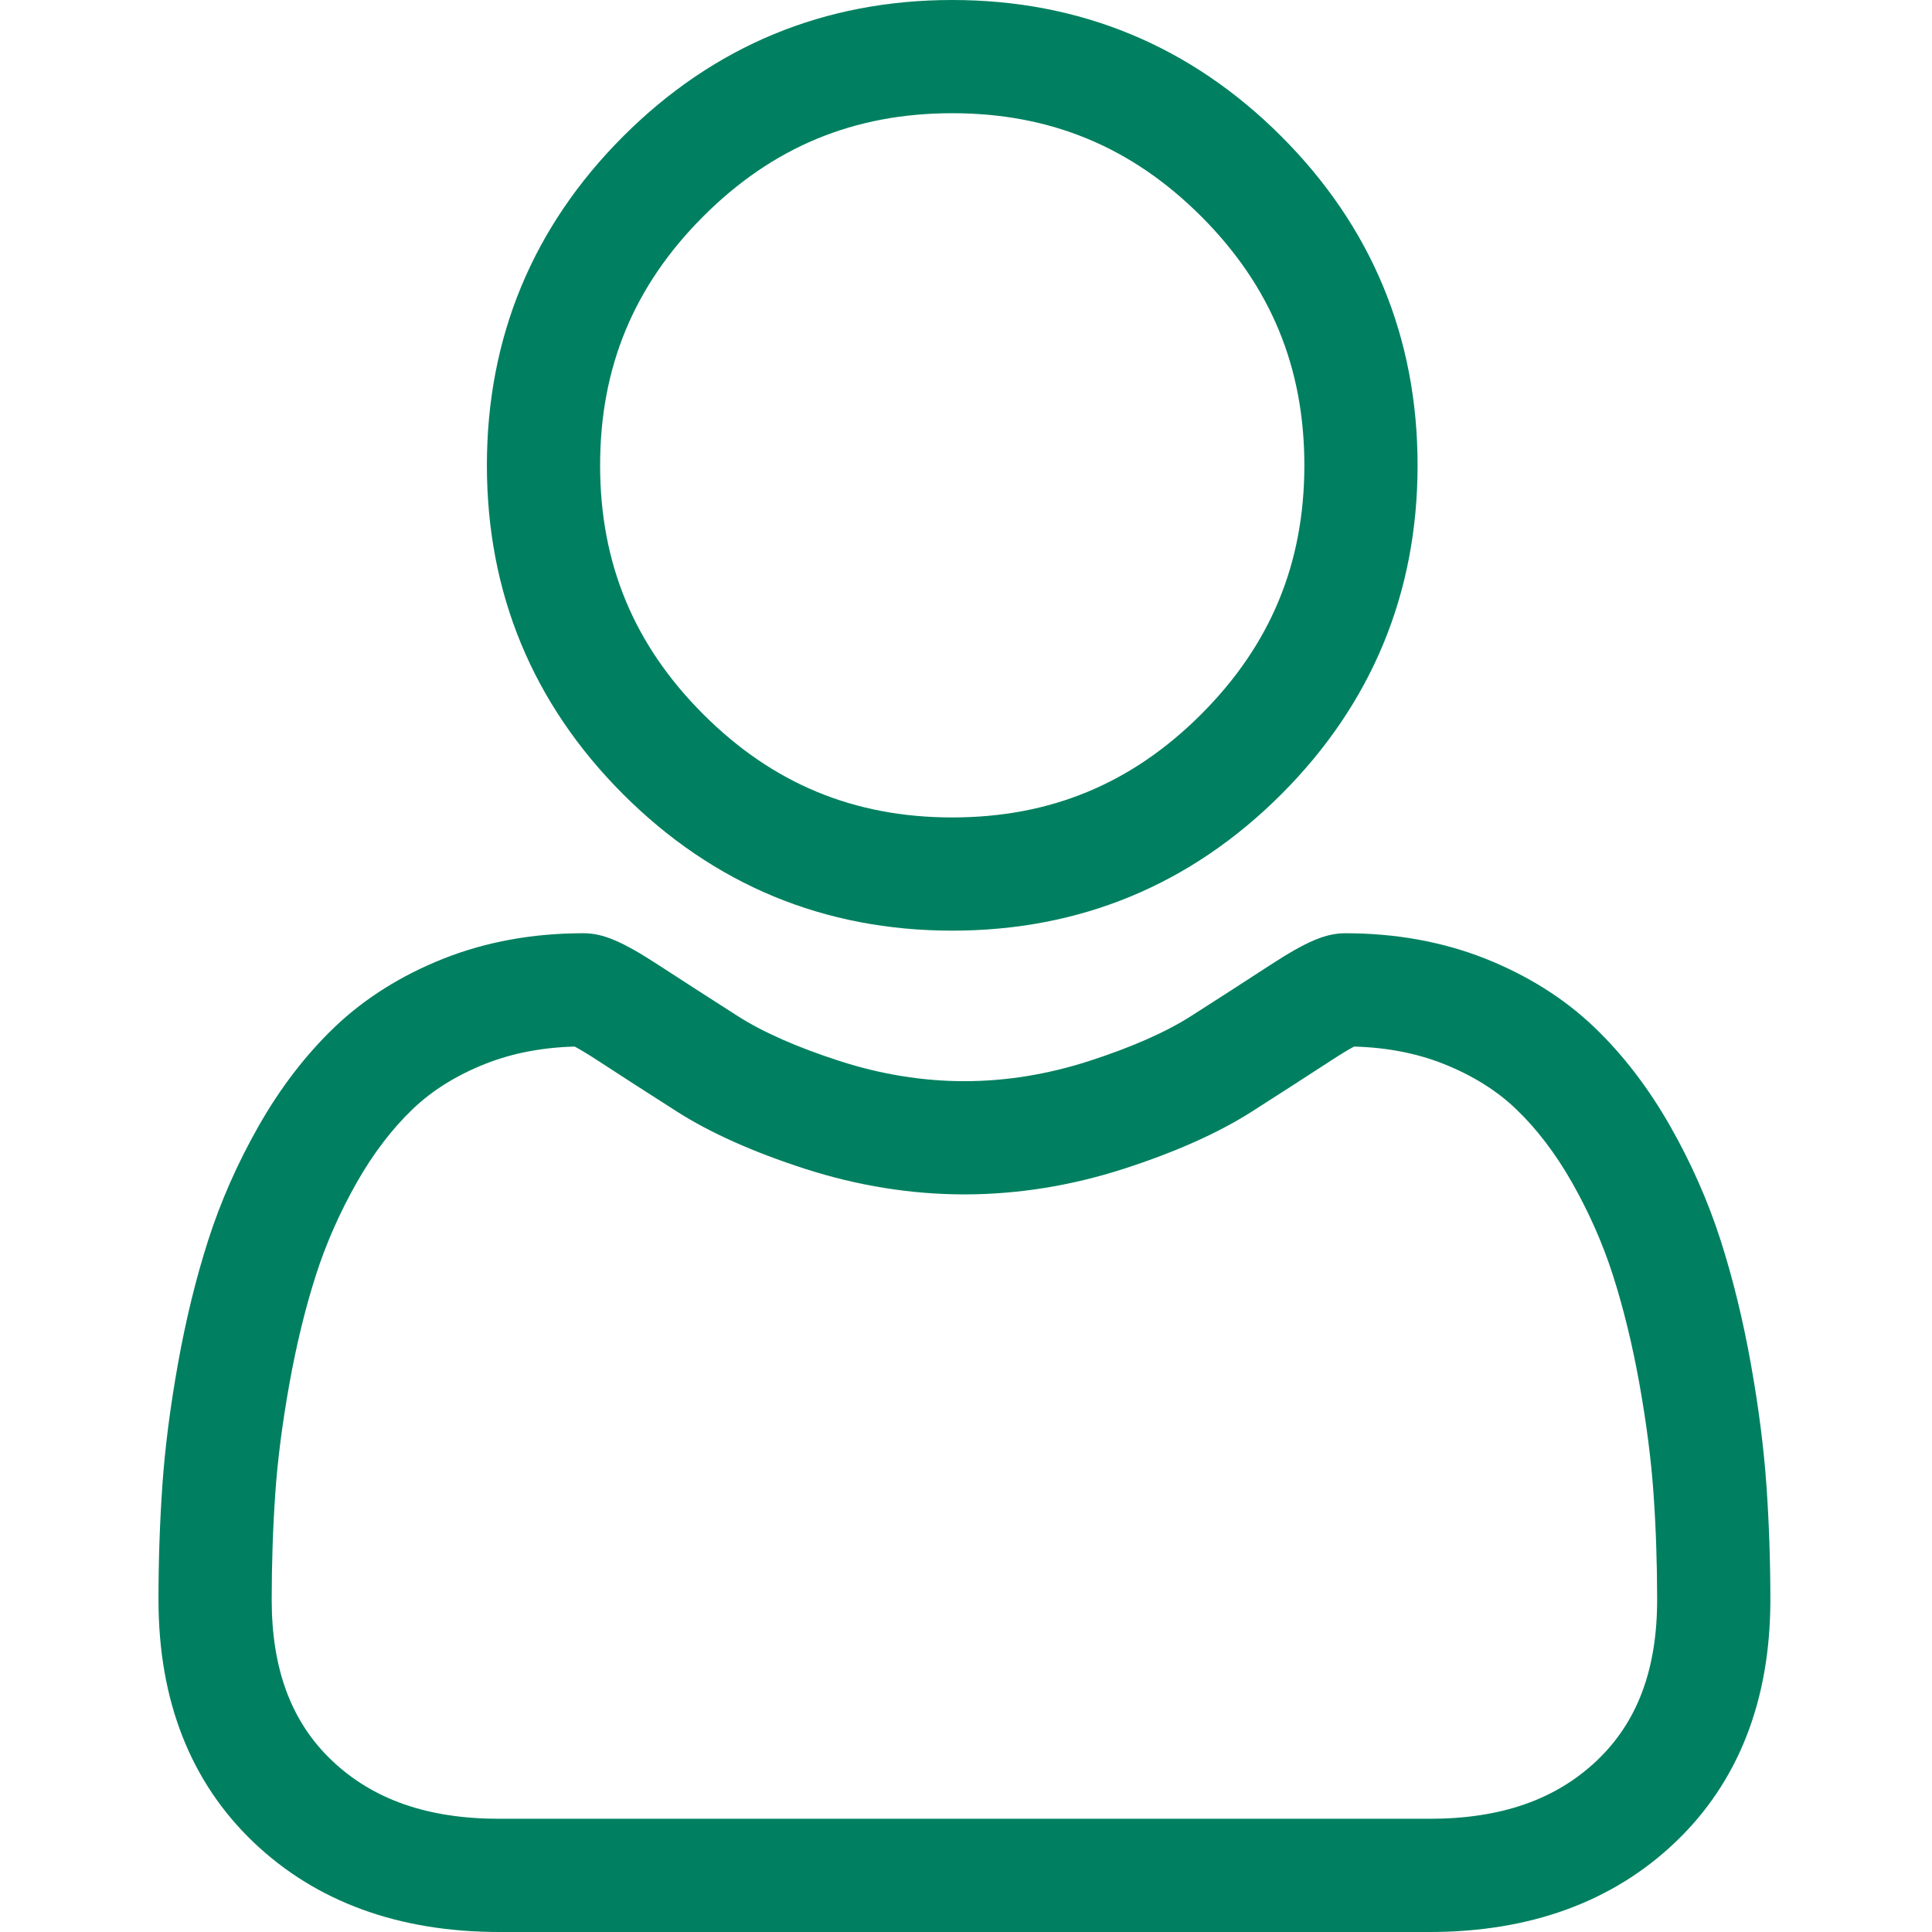 <svg width="128" height="128" viewBox="0 0 128 128" fill="none" xmlns="http://www.w3.org/2000/svg">
<path d="M63.088 61.658C71.559 61.658 78.893 58.62 84.887 52.626C90.879 46.633 93.918 39.3 93.918 30.828C93.918 22.359 90.88 15.025 84.886 9.03C78.892 3.038 71.558 0 63.088 0C54.616 0 47.283 3.038 41.29 9.031C35.297 15.024 32.258 22.358 32.258 30.828C32.258 39.3 35.297 46.634 41.29 52.627C47.285 58.619 54.619 61.658 63.088 61.658ZM46.595 14.335C51.193 9.736 56.588 7.501 63.088 7.501C69.587 7.501 74.982 9.736 79.582 14.335C84.181 18.934 86.417 24.33 86.417 30.828C86.417 37.328 84.181 42.723 79.582 47.322C74.982 51.922 69.587 54.157 63.088 54.157C56.59 54.157 51.195 51.921 46.595 47.322C41.995 42.724 39.759 37.328 39.759 30.828C39.759 24.33 41.995 18.934 46.595 14.335Z" fill="#008060"/>
<path d="M117.032 98.426C116.859 95.932 116.51 93.211 115.995 90.338C115.476 87.443 114.807 84.707 114.006 82.206C113.178 79.621 112.054 77.068 110.662 74.622C109.22 72.083 107.524 69.872 105.622 68.053C103.633 66.149 101.197 64.619 98.381 63.503C95.574 62.393 92.464 61.83 89.137 61.83C87.83 61.83 86.566 62.366 84.126 63.955C82.624 64.935 80.867 66.067 78.906 67.32C77.23 68.389 74.958 69.39 72.152 70.296C69.415 71.182 66.636 71.631 63.892 71.631C61.149 71.631 58.37 71.182 55.631 70.296C52.828 69.391 50.556 68.39 48.882 67.321C46.94 66.08 45.182 64.947 43.657 63.954C41.219 62.365 39.955 61.829 38.648 61.829C35.32 61.829 32.211 62.393 29.405 63.504C26.591 64.618 24.154 66.148 22.163 68.054C20.261 69.874 18.565 72.084 17.124 74.622C15.734 77.068 14.609 79.62 13.781 82.207C12.981 84.708 12.312 87.443 11.793 90.338C11.277 93.207 10.929 95.929 10.756 98.429C10.586 100.873 10.5 103.417 10.5 105.987C10.5 112.669 12.624 118.078 16.812 122.067C20.949 126.004 26.422 128 33.079 128H94.712C101.367 128 106.84 126.004 110.978 122.067C115.167 118.081 117.291 112.67 117.291 105.986C117.29 103.407 117.203 100.863 117.032 98.426ZM105.806 116.633C103.072 119.234 99.443 120.499 94.711 120.499H33.079C28.346 120.499 24.717 119.234 21.984 116.634C19.304 114.082 18.001 110.599 18.001 105.987C18.001 103.589 18.08 101.221 18.238 98.947C18.393 96.717 18.708 94.266 19.176 91.663C19.638 89.092 20.226 86.679 20.925 84.494C21.596 82.399 22.511 80.325 23.645 78.327C24.729 76.423 25.975 74.789 27.35 73.473C28.636 72.241 30.257 71.233 32.167 70.478C33.934 69.778 35.919 69.395 38.074 69.338C38.337 69.478 38.805 69.744 39.562 70.238C41.105 71.243 42.882 72.39 44.847 73.644C47.062 75.057 49.915 76.332 53.324 77.433C56.81 78.559 60.364 79.132 63.893 79.132C67.421 79.132 70.977 78.559 74.46 77.434C77.872 76.331 80.725 75.057 82.942 73.643C84.953 72.357 86.681 71.244 88.223 70.238C88.981 69.745 89.448 69.478 89.711 69.338C91.867 69.395 93.853 69.778 95.62 70.478C97.529 71.233 99.15 72.242 100.437 73.473C101.812 74.788 103.058 76.422 104.141 78.328C105.276 80.325 106.192 82.4 106.862 84.493C107.562 86.681 108.151 89.093 108.612 91.662C109.079 94.27 109.396 96.722 109.55 98.948V98.95C109.709 101.215 109.789 103.582 109.79 105.987C109.789 110.6 108.486 114.082 105.806 116.633Z" fill="#008060"/>
</svg>
